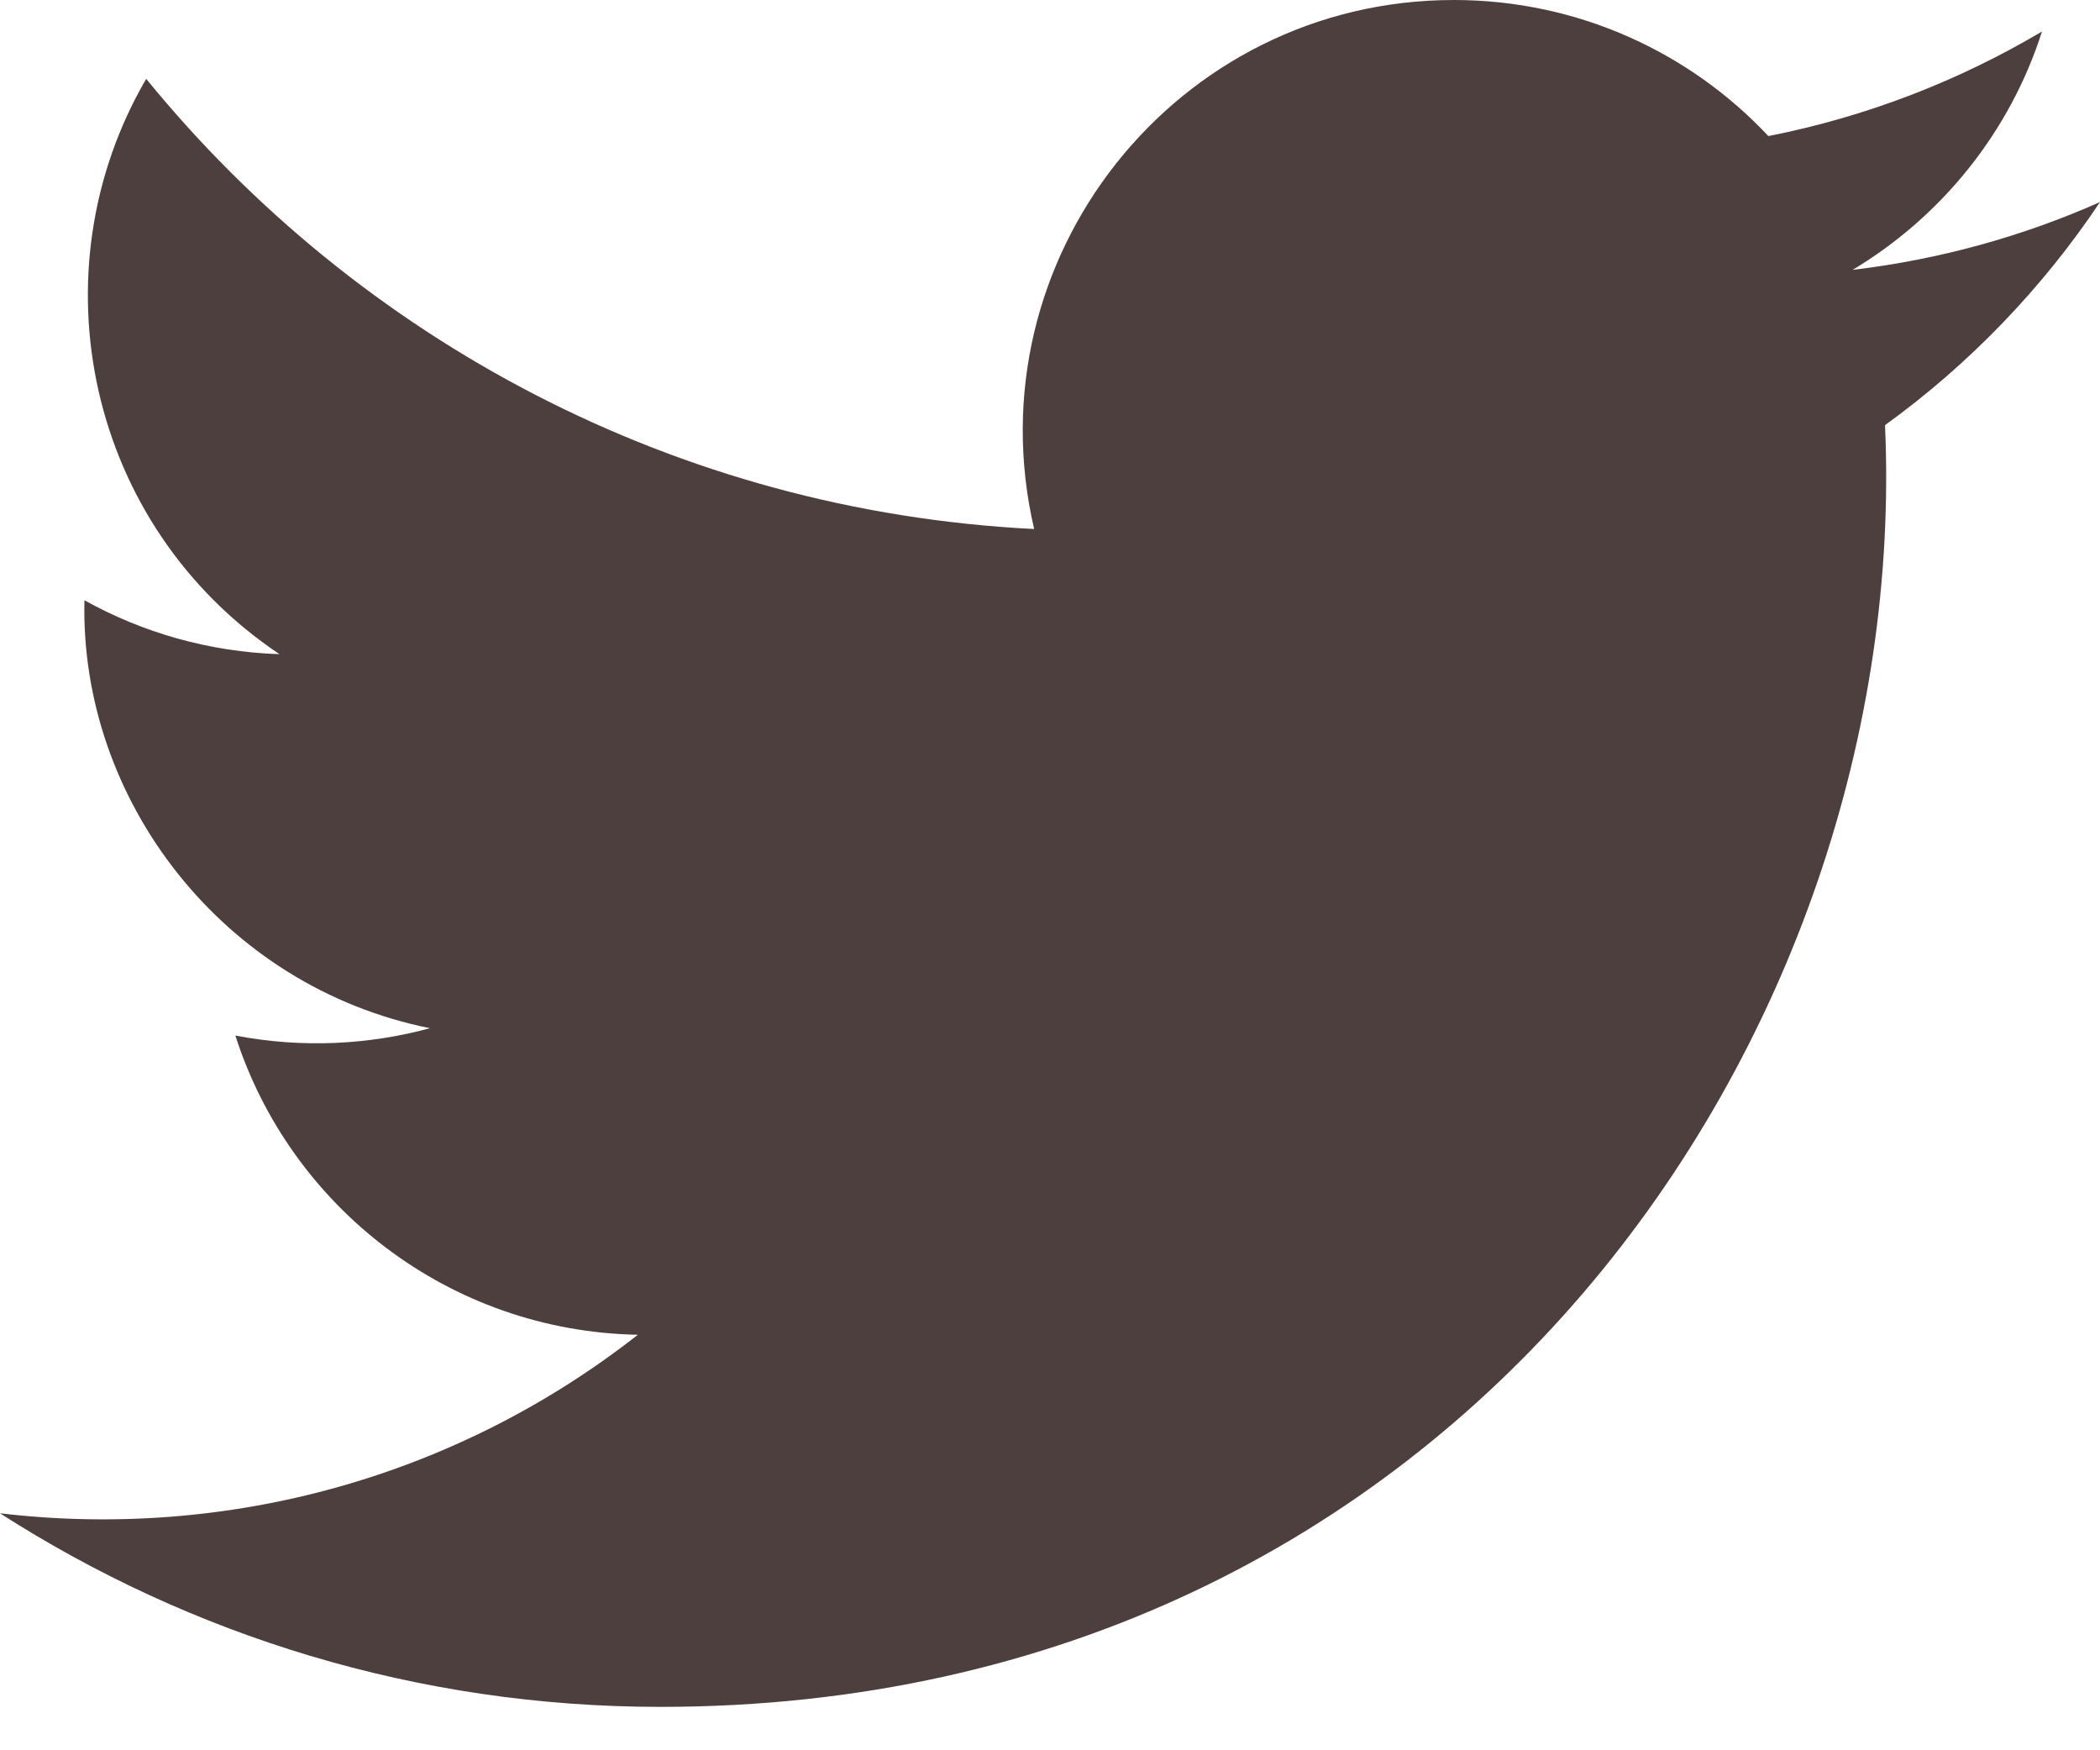 <?xml version="1.0" encoding="utf-8"?>
<svg width="24px" height="20px" viewBox="0 0 24 20" version="1.1" xmlns:xlink="http://www.w3.org/1999/xlink" xmlns="http://www.w3.org/2000/svg">
  <g id="iconmonstr-twitter-1">
    <path d="M24 2.309C23.117 2.701 22.168 2.965 21.172 3.084C22.189 2.475 22.97 1.51 23.337 0.36C22.386 0.924 21.332 1.334 20.21 1.555C19.313 0.598 18.032 0 16.616 0C13.437 0 11.101 2.966 11.819 6.045C7.728 5.84 4.1 3.88 1.671 0.901C0.381 3.114 1.002 6.009 3.194 7.475C2.388 7.449 1.628 7.228 0.965 6.859C0.911 9.14 2.546 11.274 4.914 11.749C4.221 11.937 3.462 11.981 2.69 11.833C3.316 13.789 5.134 15.212 7.29 15.252C5.22 16.875 2.612 17.6 0 17.292C2.179 18.689 4.768 19.504 7.548 19.504C16.69 19.504 21.855 11.783 21.543 4.858C22.505 4.163 23.34 3.296 24 2.309Z" id="Path" fill="#4D3F3D" stroke="none" />
  </g>
</svg>